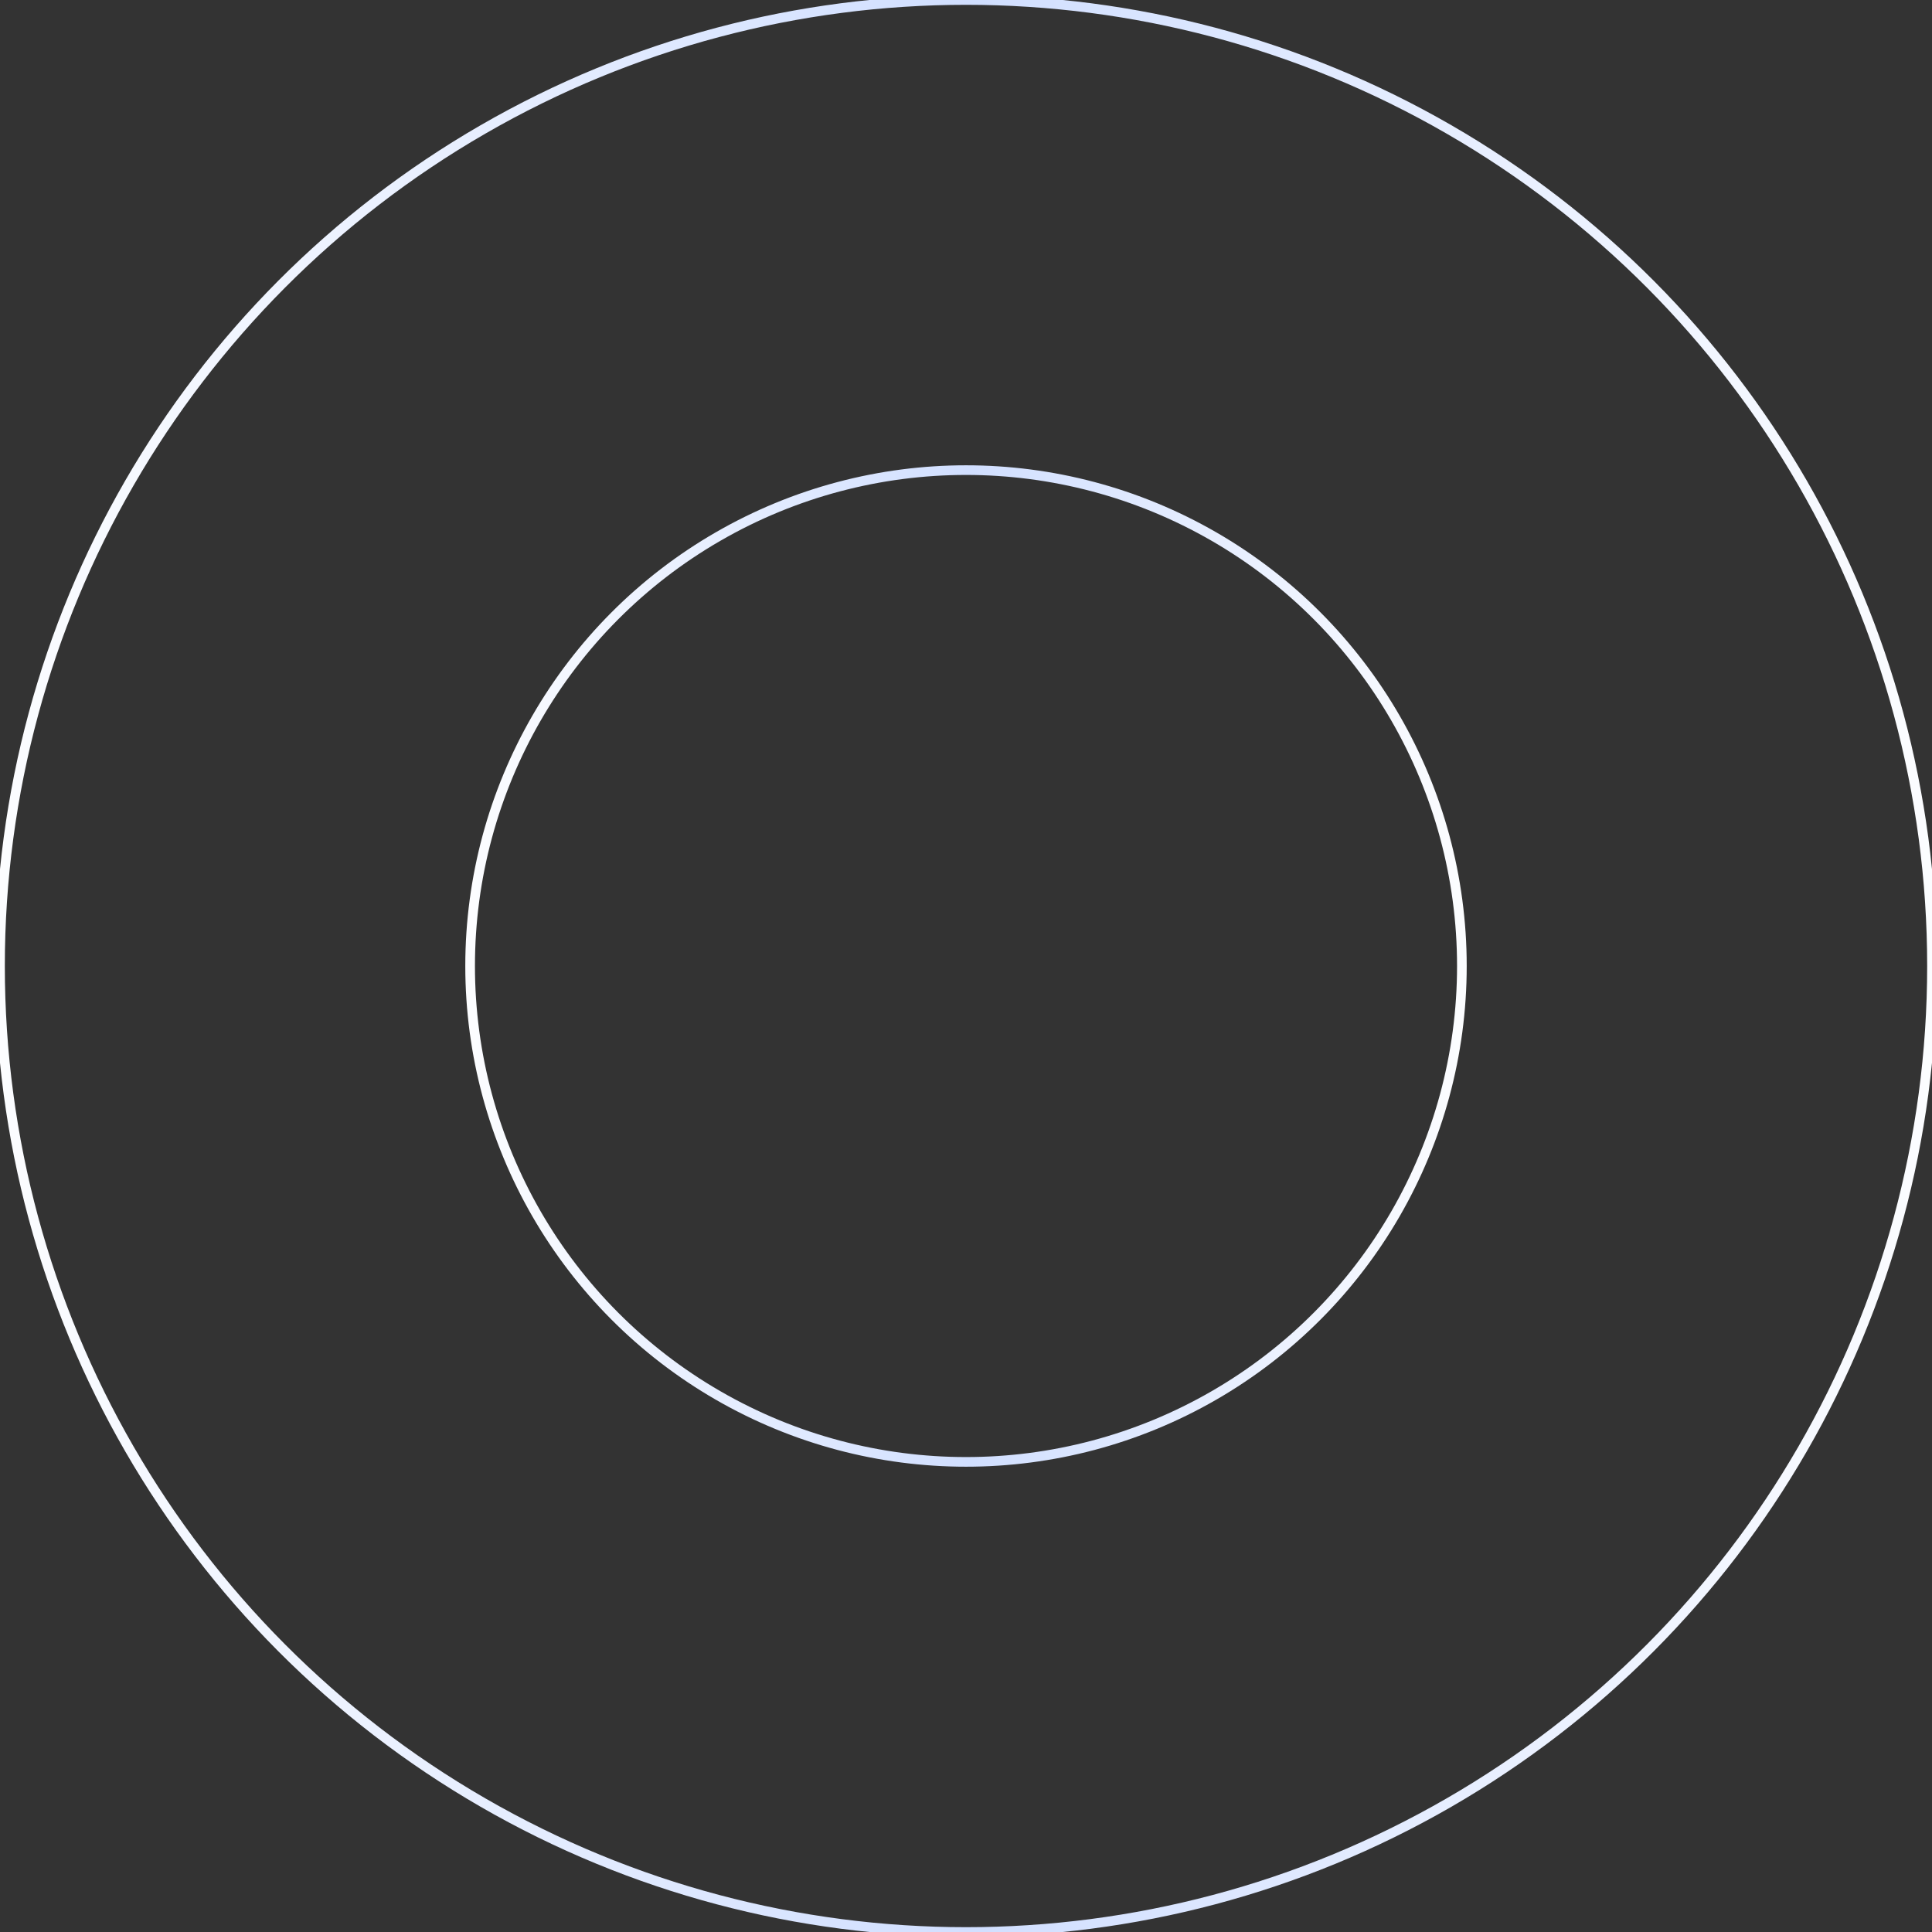 <?xml version="1.0" encoding="UTF-8"?>
<svg width="600px" height="600px" viewBox="0 0 600 600" version="1.1" xmlns="http://www.w3.org/2000/svg" xmlns:xlink="http://www.w3.org/1999/xlink">
    <rect x="0" y="0" width="600" height="600" fill="#333333" stroke="none"/>
    <title>切片</title>
    <defs>
        <linearGradient x1="100%" y1="50%" x2="0%" y2="50%" id="linearGradient-1">
            <stop stop-color="#FCFDFF" offset="0%"></stop>
            <stop stop-color="#D1DFFF" offset="49.5%"></stop>
            <stop stop-color="#FCFDFF" offset="99.948%"></stop>
        </linearGradient>
        <linearGradient x1="-1.11022302e-14%" y1="50%" x2="100%" y2="50%" id="linearGradient-2">
            <stop stop-color="#FCFDFF" offset="0.052%"></stop>
            <stop stop-color="#D1DFFF" offset="50.5%"></stop>
            <stop stop-color="#FCFDFF" offset="100%"></stop>
        </linearGradient>
    </defs>
    <g id="解决方案" stroke="none" stroke-width="1" fill="none" fill-rule="evenodd">
        <g id="CRM销售管理" transform="translate(-420, -984)" stroke-width="3">
            <g id="解决企业4大管理难题" transform="translate(156, 820)">
                <g id="背景/方案/CMR-圆" transform="translate(264, 164)">
                    <circle id="椭圆形备份-3" stroke="url(#linearGradient-1)" cx="300" cy="300" r="300"></circle>
                    <circle id="椭圆形备份-4" stroke="url(#linearGradient-2)" cx="300" cy="300" r="154"></circle>
                </g>
            </g>
        </g>
    </g>
</svg>